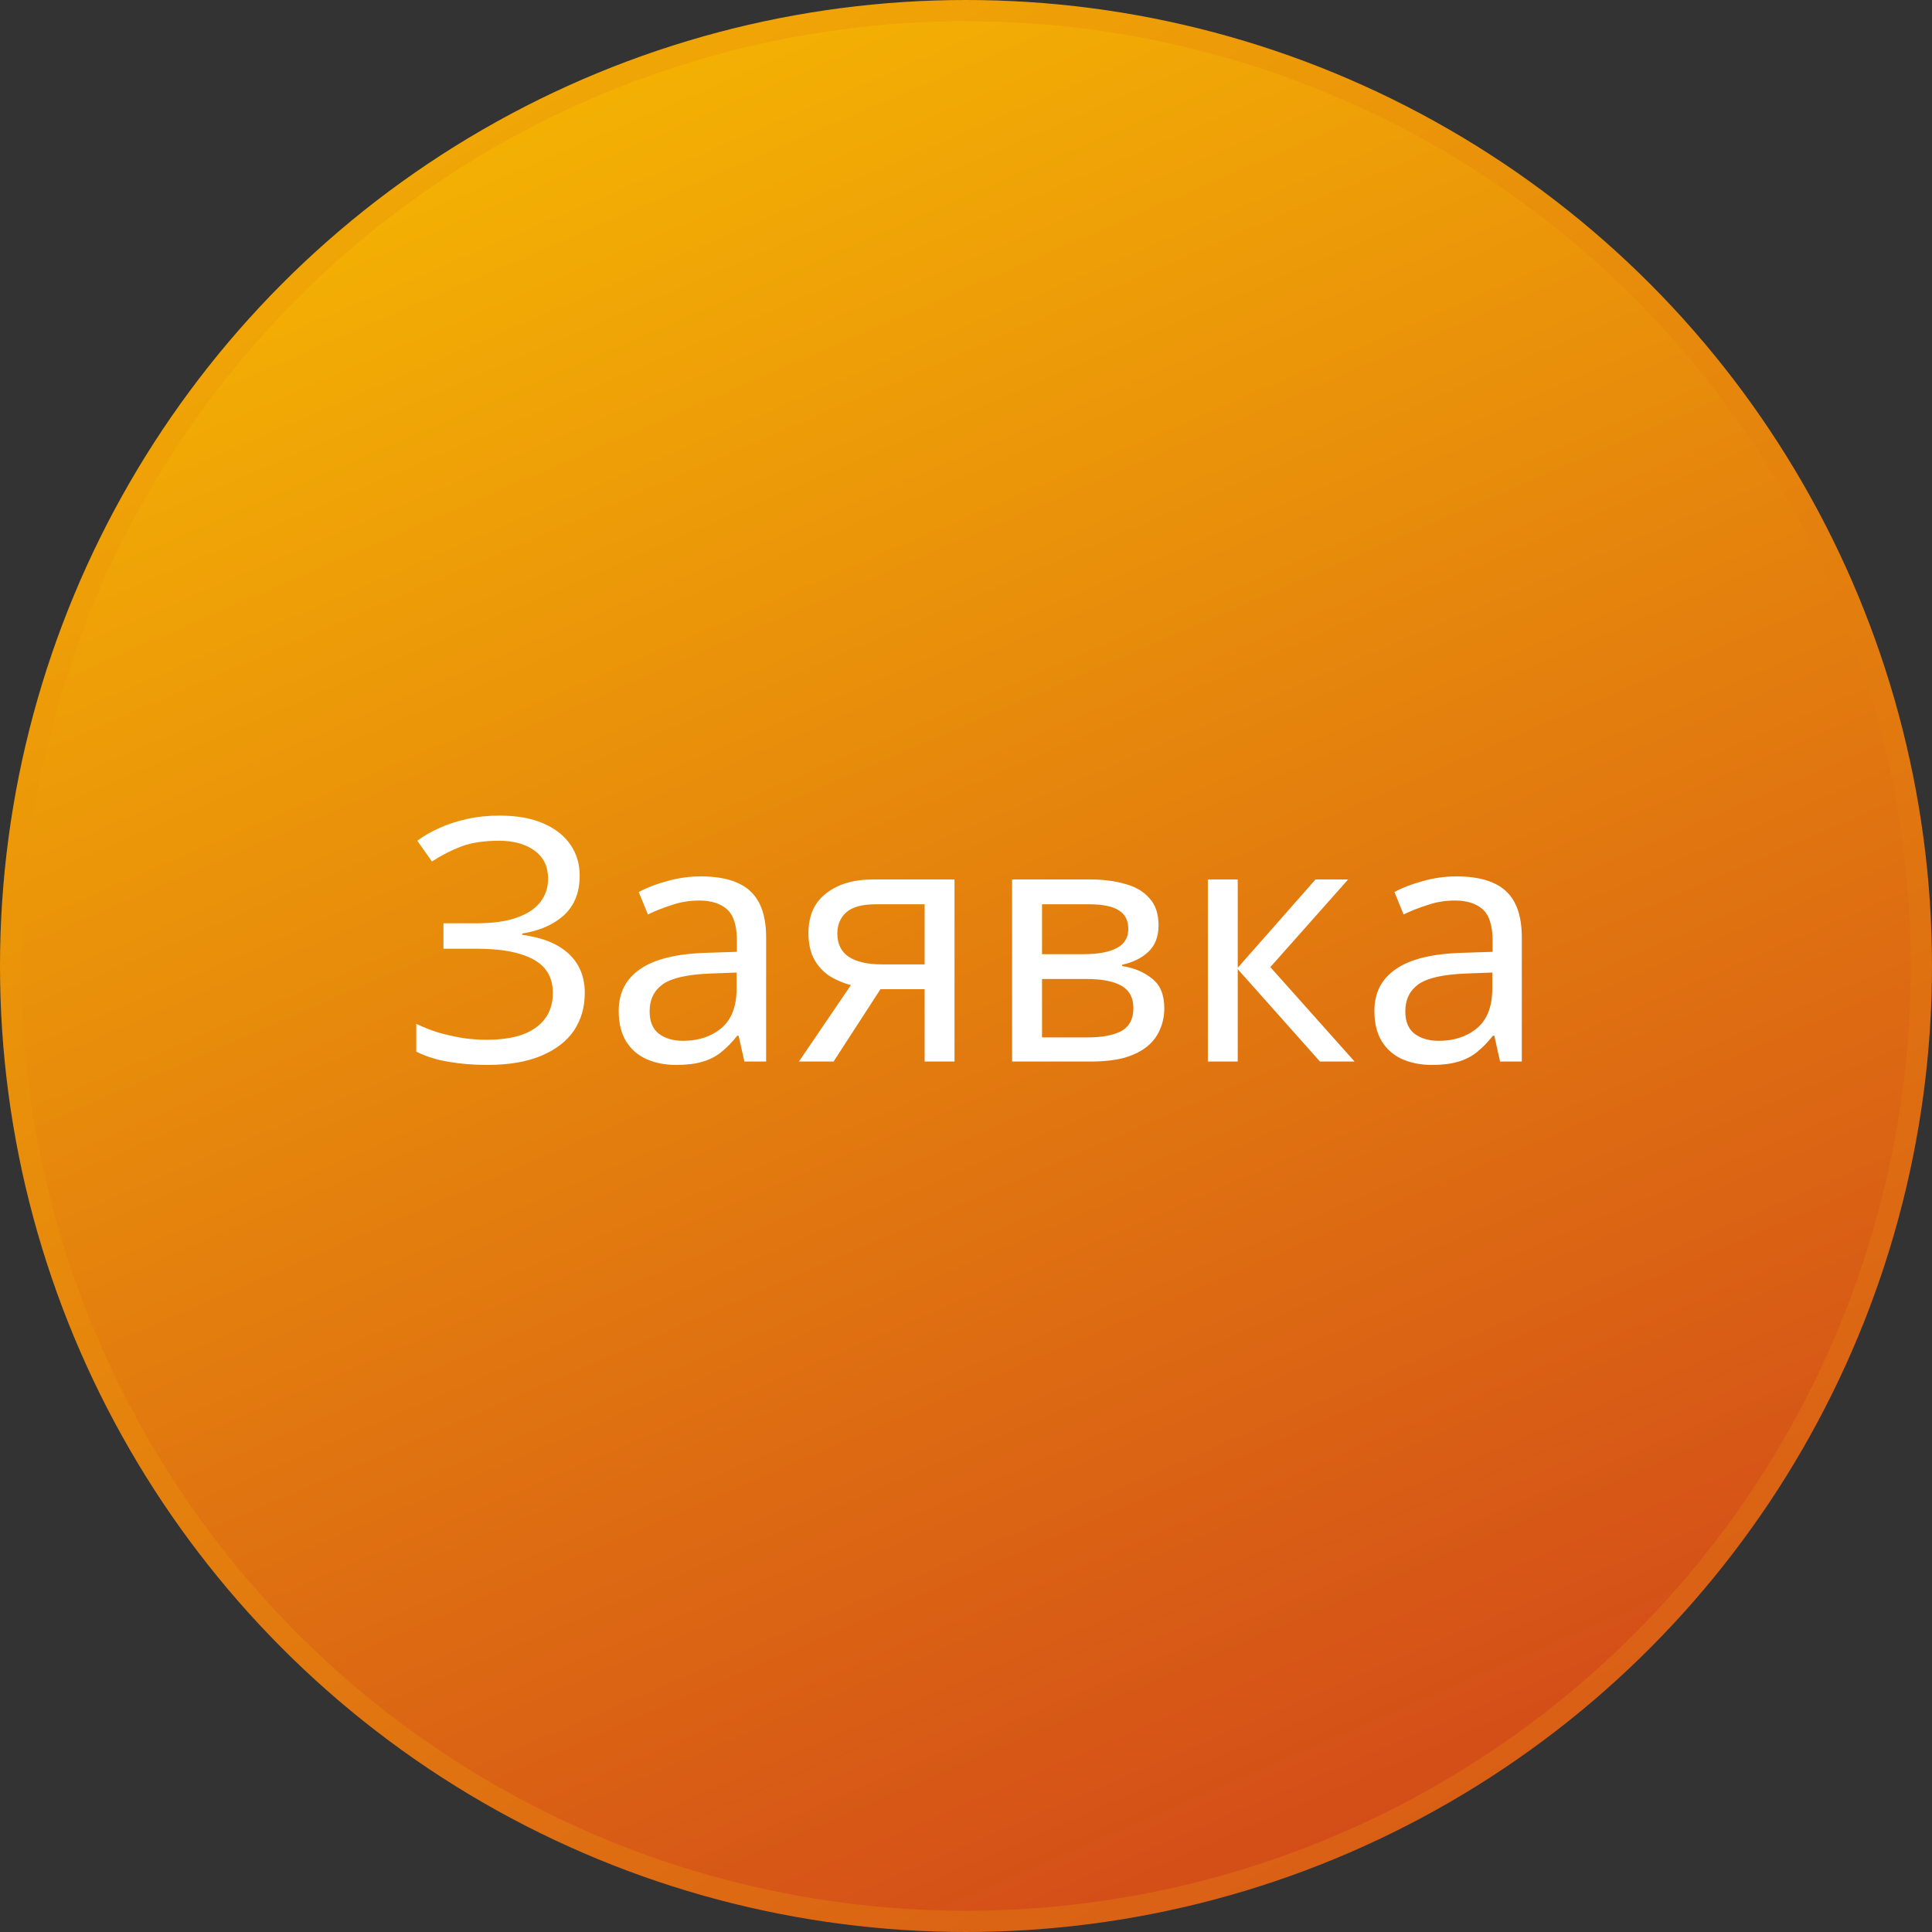 <?xml version="1.0" encoding="UTF-8"?> <svg xmlns="http://www.w3.org/2000/svg" width="91" height="91" viewBox="0 0 91 91" fill="none"><rect x="0" y="0" width="91" height="91" fill="#333333" stroke="none"/> <circle cx="45.5" cy="45.5" r="45" fill="url(#paint0_linear_40_38)" stroke="url(#paint1_linear_40_38)"></circle> <path d="M27.304 41.248C27.304 42.027 27.059 42.645 26.568 43.104C26.077 43.552 25.421 43.84 24.6 43.968V44.032C25.56 44.16 26.291 44.459 26.792 44.928C27.293 45.397 27.544 46.011 27.544 46.768C27.544 47.44 27.373 48.032 27.032 48.544C26.691 49.045 26.179 49.44 25.496 49.728C24.813 50.016 23.96 50.16 22.936 50.16C22.317 50.16 21.725 50.112 21.16 50.016C20.605 49.931 20.088 49.771 19.608 49.536V48.224C19.939 48.384 20.291 48.523 20.664 48.64C21.048 48.747 21.432 48.832 21.816 48.896C22.2 48.949 22.568 48.976 22.92 48.976C23.944 48.976 24.717 48.784 25.24 48.4C25.773 48.016 26.04 47.472 26.04 46.768C26.04 46.043 25.731 45.515 25.112 45.184C24.493 44.853 23.629 44.688 22.52 44.688H20.888V43.488H22.44C23.197 43.488 23.821 43.403 24.312 43.232C24.813 43.061 25.187 42.821 25.432 42.512C25.688 42.192 25.816 41.819 25.816 41.392C25.816 40.816 25.603 40.373 25.176 40.064C24.749 39.755 24.195 39.6 23.512 39.6C22.797 39.6 22.2 39.691 21.72 39.872C21.251 40.053 20.792 40.288 20.344 40.576L19.656 39.6C19.955 39.376 20.296 39.179 20.68 39.008C21.075 38.827 21.512 38.683 21.992 38.576C22.472 38.469 22.984 38.416 23.528 38.416C24.349 38.416 25.037 38.539 25.592 38.784C26.157 39.029 26.584 39.365 26.872 39.792C27.16 40.208 27.304 40.693 27.304 41.248ZM33.014 41.28C34.06 41.28 34.833 41.509 35.334 41.968C35.836 42.427 36.086 43.157 36.086 44.16V50H35.062L34.79 48.784H34.726C34.481 49.093 34.225 49.355 33.958 49.568C33.702 49.771 33.404 49.92 33.062 50.016C32.732 50.112 32.326 50.16 31.846 50.16C31.334 50.16 30.87 50.069 30.454 49.888C30.049 49.707 29.729 49.429 29.494 49.056C29.26 48.672 29.142 48.192 29.142 47.616C29.142 46.763 29.478 46.107 30.15 45.648C30.822 45.179 31.857 44.923 33.254 44.88L34.71 44.832V44.32C34.71 43.605 34.556 43.109 34.246 42.832C33.937 42.555 33.5 42.416 32.934 42.416C32.486 42.416 32.06 42.485 31.654 42.624C31.249 42.752 30.87 42.901 30.518 43.072L30.086 42.016C30.46 41.813 30.902 41.643 31.414 41.504C31.926 41.355 32.46 41.28 33.014 41.28ZM33.43 45.856C32.364 45.899 31.622 46.069 31.206 46.368C30.801 46.667 30.598 47.088 30.598 47.632C30.598 48.112 30.742 48.464 31.03 48.688C31.329 48.912 31.708 49.024 32.166 49.024C32.892 49.024 33.494 48.827 33.974 48.432C34.454 48.027 34.694 47.408 34.694 46.576V45.808L33.43 45.856ZM39.263 50H37.631L40.079 46.4C39.748 46.315 39.428 46.181 39.119 46C38.81 45.808 38.559 45.547 38.367 45.216C38.175 44.875 38.079 44.453 38.079 43.952C38.079 43.131 38.356 42.507 38.911 42.08C39.466 41.643 40.202 41.424 41.119 41.424H44.959V50H43.551V46.592H41.471L39.263 50ZM39.439 43.968C39.439 44.459 39.62 44.827 39.983 45.072C40.356 45.307 40.874 45.424 41.535 45.424H43.551V42.592H41.263C40.612 42.592 40.143 42.72 39.855 42.976C39.578 43.232 39.439 43.563 39.439 43.968ZM54.569 43.584C54.569 44.117 54.408 44.533 54.089 44.832C53.769 45.131 53.358 45.333 52.856 45.44V45.504C53.39 45.579 53.854 45.771 54.248 46.08C54.643 46.379 54.84 46.848 54.84 47.488C54.84 47.851 54.771 48.187 54.633 48.496C54.505 48.805 54.302 49.072 54.025 49.296C53.747 49.52 53.39 49.696 52.953 49.824C52.515 49.941 51.987 50 51.368 50H47.672V41.424H51.352C51.961 41.424 52.505 41.493 52.984 41.632C53.475 41.76 53.859 41.984 54.136 42.304C54.425 42.613 54.569 43.04 54.569 43.584ZM53.385 47.488C53.385 46.997 53.198 46.645 52.825 46.432C52.451 46.219 51.902 46.112 51.176 46.112H49.081V48.864H51.209C51.913 48.864 52.451 48.763 52.825 48.56C53.198 48.347 53.385 47.989 53.385 47.488ZM53.145 43.76C53.145 43.355 52.995 43.061 52.697 42.88C52.408 42.688 51.934 42.592 51.273 42.592H49.081V44.944H51.017C51.71 44.944 52.238 44.848 52.6 44.656C52.963 44.464 53.145 44.165 53.145 43.76ZM61.963 41.424H63.499L59.835 45.552L63.803 50H62.171L58.299 45.648V50H56.891V41.424H58.299V45.584L61.963 41.424ZM68.608 41.28C69.653 41.28 70.427 41.509 70.928 41.968C71.429 42.427 71.68 43.157 71.68 44.16V50H70.656L70.384 48.784H70.32C70.075 49.093 69.819 49.355 69.552 49.568C69.296 49.771 68.997 49.92 68.656 50.016C68.325 50.112 67.92 50.16 67.44 50.16C66.928 50.16 66.464 50.069 66.048 49.888C65.643 49.707 65.323 49.429 65.088 49.056C64.853 48.672 64.736 48.192 64.736 47.616C64.736 46.763 65.072 46.107 65.744 45.648C66.416 45.179 67.451 44.923 68.848 44.88L70.304 44.832V44.32C70.304 43.605 70.149 43.109 69.84 42.832C69.531 42.555 69.093 42.416 68.528 42.416C68.08 42.416 67.653 42.485 67.248 42.624C66.843 42.752 66.464 42.901 66.112 43.072L65.68 42.016C66.053 41.813 66.496 41.643 67.008 41.504C67.52 41.355 68.053 41.28 68.608 41.28ZM69.024 45.856C67.957 45.899 67.216 46.069 66.8 46.368C66.395 46.667 66.192 47.088 66.192 47.632C66.192 48.112 66.336 48.464 66.624 48.688C66.923 48.912 67.301 49.024 67.76 49.024C68.485 49.024 69.088 48.827 69.568 48.432C70.048 48.027 70.288 47.408 70.288 46.576V45.808L69.024 45.856Z" fill="white"></path> <defs> <linearGradient id="paint0_linear_40_38" x1="20.842" y1="6.165" x2="57.535" y2="91" gradientUnits="userSpaceOnUse"> <stop stop-color="#F4B203"></stop> <stop offset="1" stop-color="#D34B19"></stop> </linearGradient> <linearGradient id="paint1_linear_40_38" x1="18.787" y1="5.284" x2="68.69" y2="91" gradientUnits="userSpaceOnUse"> <stop stop-color="#F1A805"></stop> <stop offset="1" stop-color="#D85B16"></stop> </linearGradient> </defs> </svg> 